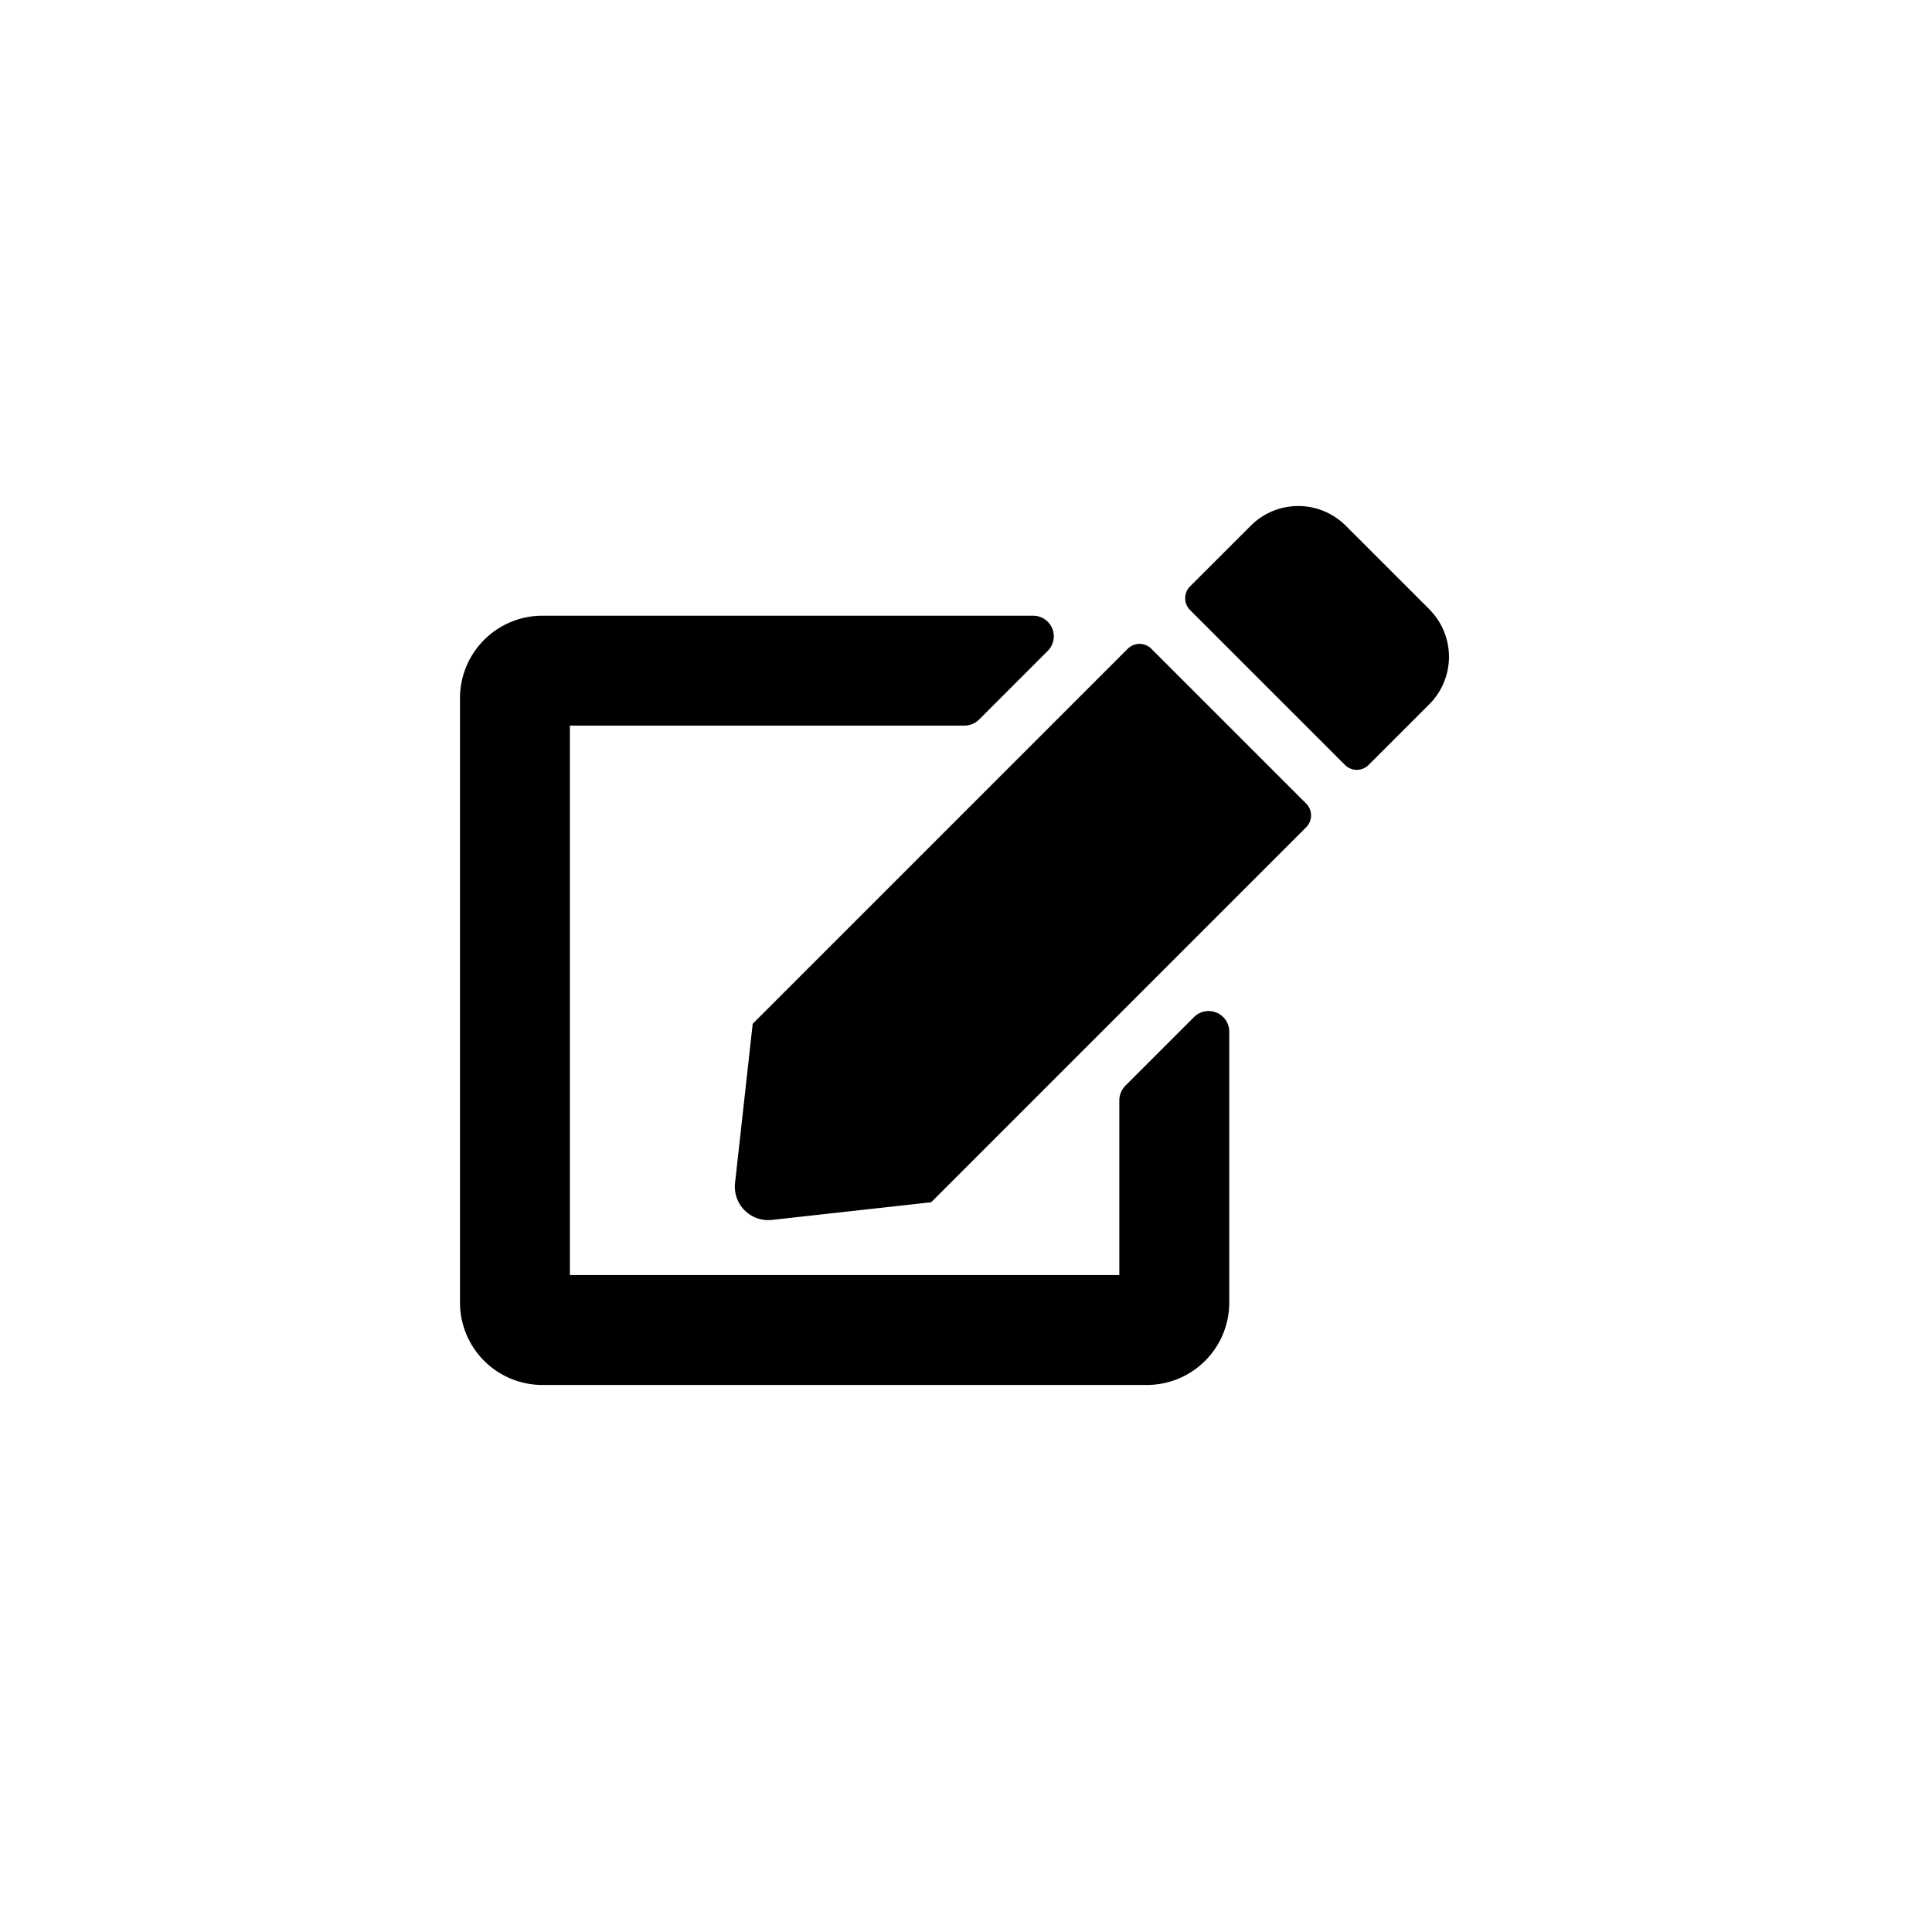 <svg id="Edit_Icon" data-name="Edit Icon" xmlns="http://www.w3.org/2000/svg" width="42" height="42" viewBox="0 0 42 42">
  <path id="Icon_awesome-edit" data-name="Icon awesome-edit" d="M15.028,3.109l3.367,3.367a.365.365,0,0,1,0,.515l-8.152,8.152-3.464.384a.726.726,0,0,1-.8-.8l.384-3.464,8.152-8.152A.365.365,0,0,1,15.028,3.109Zm6.047-.855L19.253.433a1.46,1.46,0,0,0-2.06,0L15.871,1.754a.365.365,0,0,0,0,.515l3.367,3.367a.365.365,0,0,0,.515,0l1.321-1.321a1.46,1.46,0,0,0,0-2.06ZM14.333,12.926v3.8H2.389V4.781h8.578a.459.459,0,0,0,.317-.131l1.493-1.493a.448.448,0,0,0-.317-.765H1.792A1.792,1.792,0,0,0,0,4.184V17.323a1.792,1.792,0,0,0,1.792,1.792H14.931a1.792,1.792,0,0,0,1.792-1.792v-5.89a.449.449,0,0,0-.765-.317l-1.493,1.493A.459.459,0,0,0,14.333,12.926Z" transform="translate(10 10.993)"/>
  <rect id="Rectangle_146" data-name="Rectangle 146" width="42" height="42" fill="none"/>
</svg>
